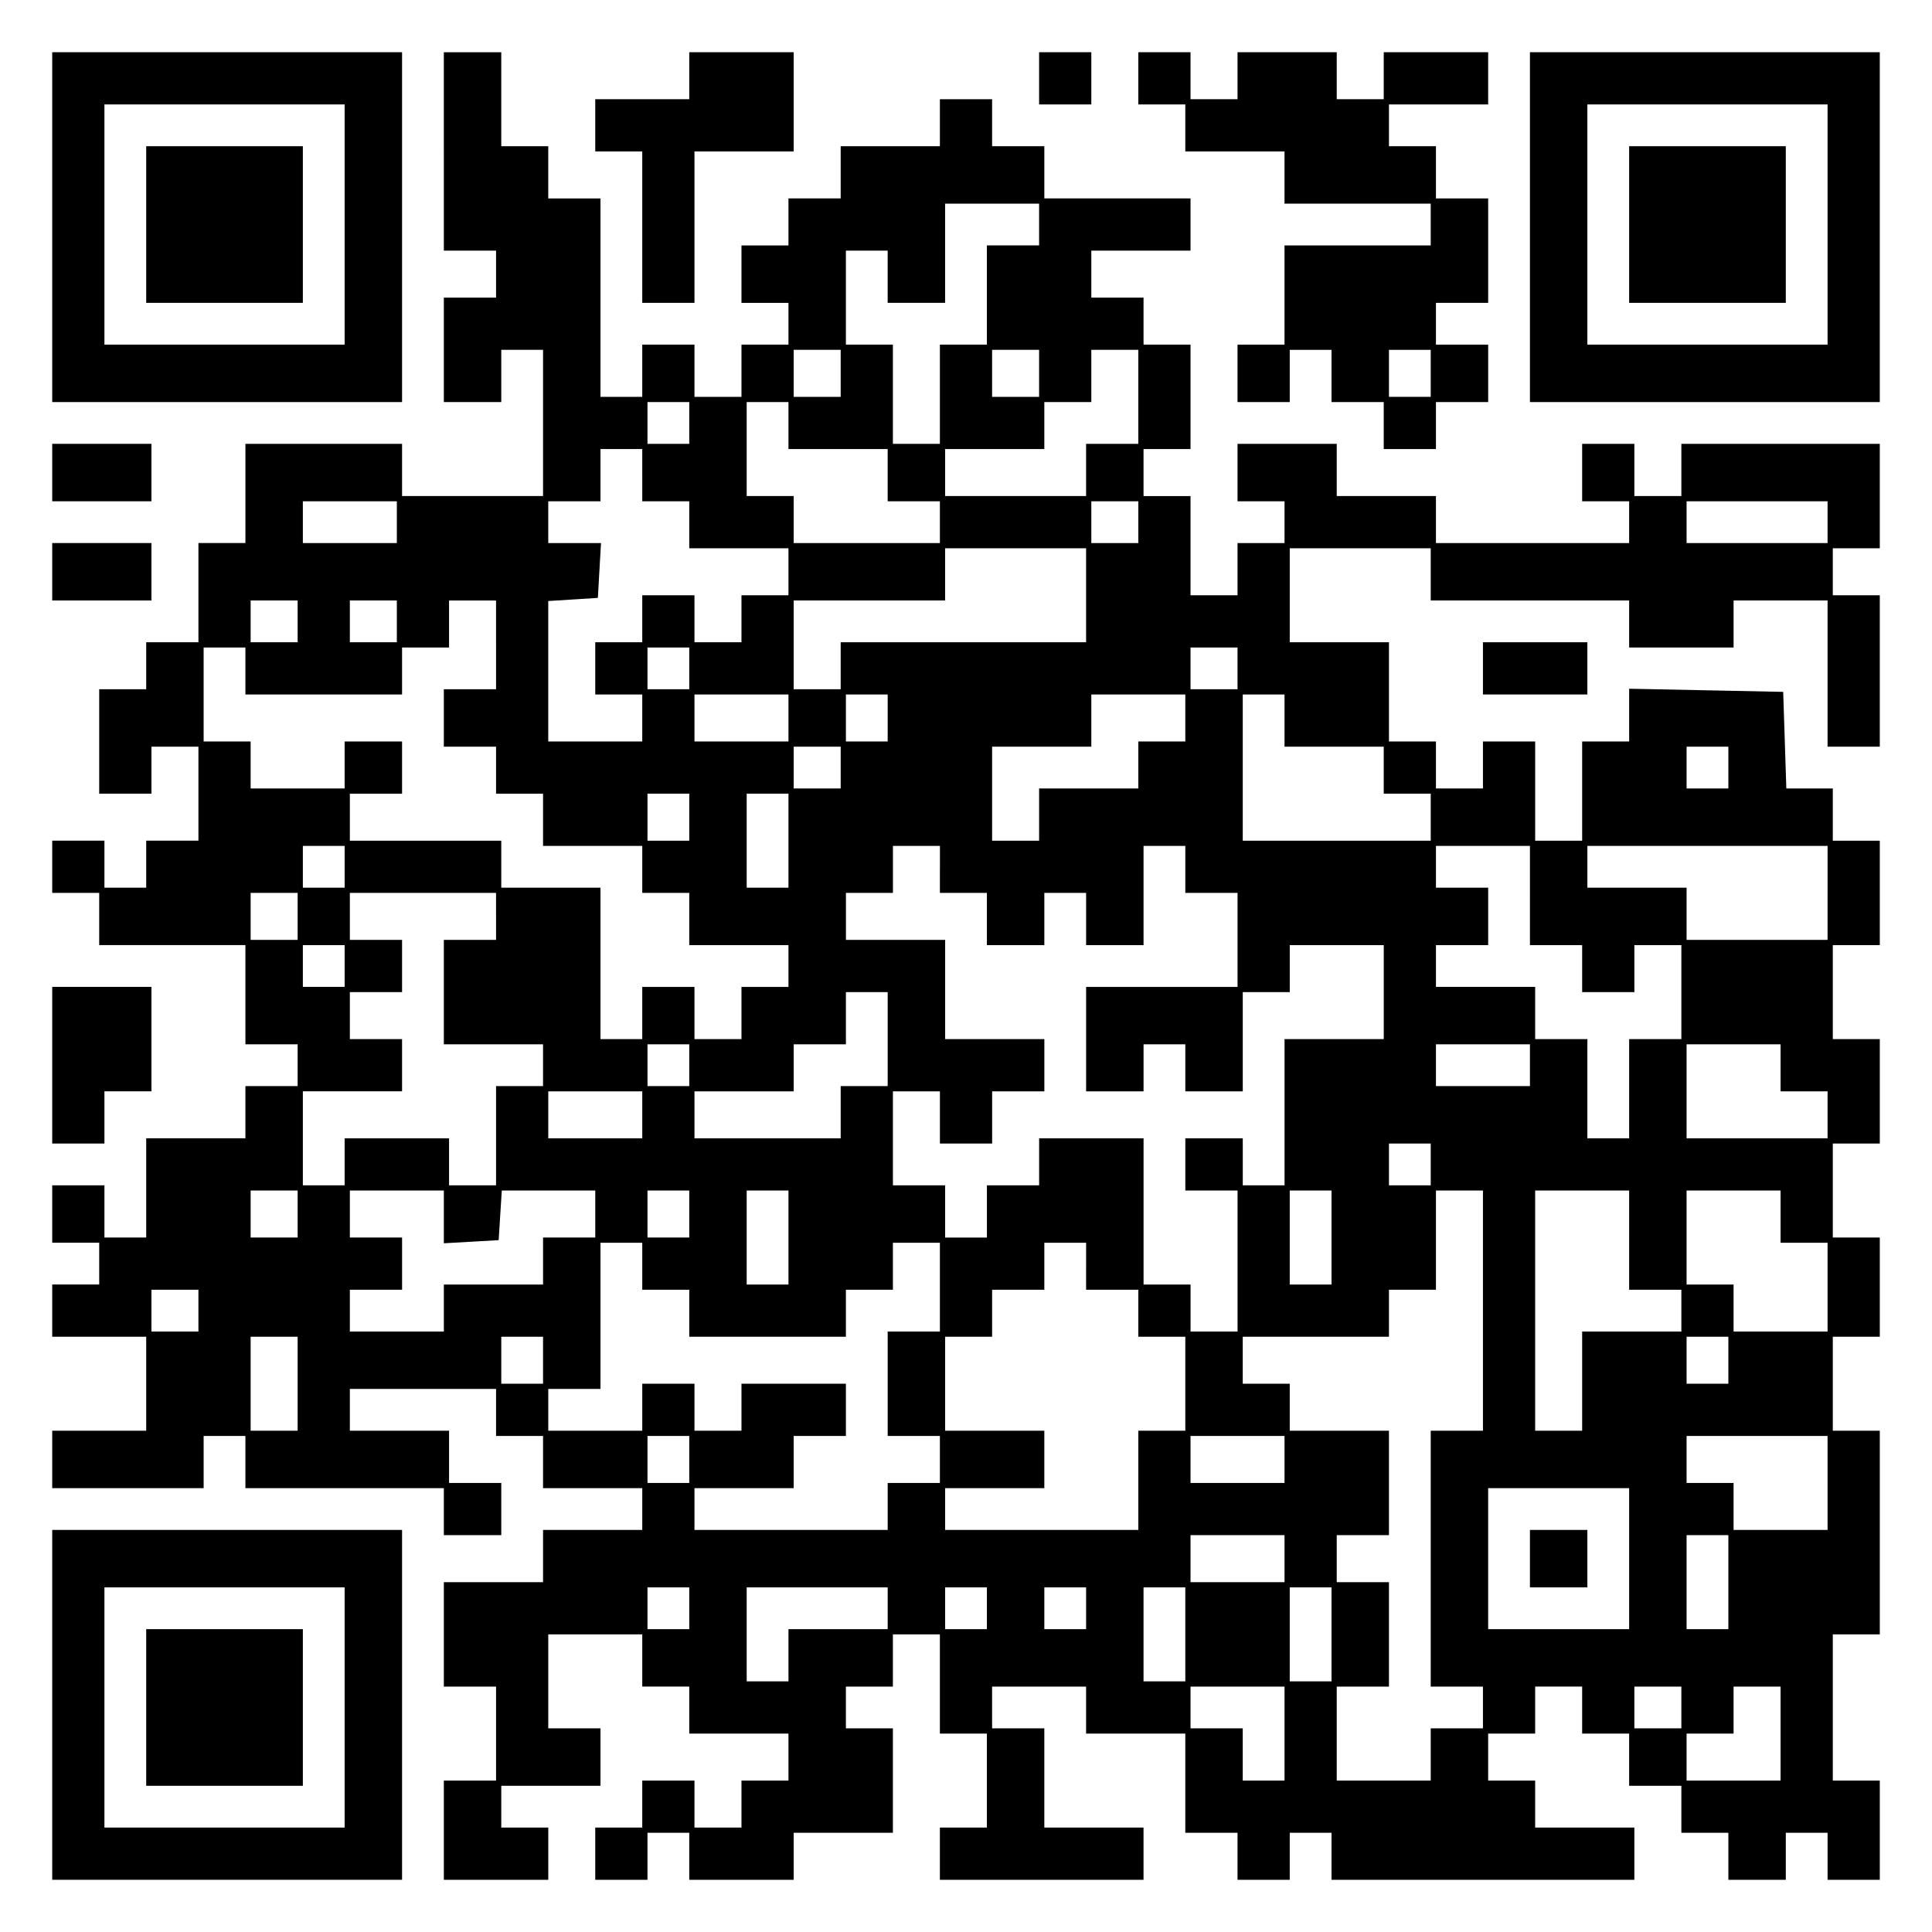 <?xml version="1.0" encoding="UTF-8" standalone="yes"?>
<svg version="1.0" xmlns="http://www.w3.org/2000/svg" width="100mm" height="100mm" viewBox="0 0 370 370" preserveAspectRatio="xMidYMid meet">
  <g transform="translate(0,370) scale(0.1,-0.1)" fill="#000000" stroke="none">
    <path d="M100 3265 l0 -335 335 0 335 0 0 335 0 335 -335 0 -335 0 0 -335z
m560 5 l0 -230 -230 0 -230 0 0 230 0 230 230 0 230 0 0 -230z"/>
    <path d="M280 3270 l0 -150 150 0 150 0 0 150 0 150 -150 0 -150 0 0 -150z"/>
    <path d="M850 3410 l0 -190 50 0 50 0 0 -45 0 -45 -50 0 -50 0 0 -100 0 -100
55 0 55 0 0 50 0 50 40 0 40 0 0 -140 0 -140 -135 0 -135 0 0 50 0 50 -150 0
-150 0 0 -95 0 -95 -45 0 -45 0 0 -95 0 -95 -50 0 -50 0 0 -45 0 -45 -45 0
-45 0 0 -100 0 -100 50 0 50 0 0 45 0 45 45 0 45 0 0 -90 0 -90 -50 0 -50 0 0
-45 0 -45 -40 0 -40 0 0 45 0 45 -50 0 -50 0 0 -50 0 -50 45 0 45 0 0 -50 0
-50 140 0 140 0 0 -95 0 -95 50 0 50 0 0 -40 0 -40 -50 0 -50 0 0 -50 0 -50
-95 0 -95 0 0 -95 0 -95 -40 0 -40 0 0 50 0 50 -50 0 -50 0 0 -55 0 -55 45 0
45 0 0 -40 0 -40 -45 0 -45 0 0 -50 0 -50 90 0 90 0 0 -90 0 -90 -90 0 -90 0
0 -55 0 -55 145 0 145 0 0 50 0 50 40 0 40 0 0 -50 0 -50 190 0 190 0 0 -45 0
-45 55 0 55 0 0 50 0 50 -50 0 -50 0 0 50 0 50 -95 0 -95 0 0 40 0 40 140 0
140 0 0 -45 0 -45 45 0 45 0 0 -50 0 -50 95 0 95 0 0 -40 0 -40 -95 0 -95 0 0
-50 0 -50 -95 0 -95 0 0 -100 0 -100 50 0 50 0 0 -90 0 -90 -50 0 -50 0 0 -95
0 -95 100 0 100 0 0 50 0 50 -45 0 -45 0 0 40 0 40 95 0 95 0 0 55 0 55 -50 0
-50 0 0 90 0 90 90 0 90 0 0 -50 0 -50 45 0 45 0 0 -45 0 -45 95 0 95 0 0 -45
0 -45 -45 0 -45 0 0 -45 0 -45 -45 0 -45 0 0 45 0 45 -50 0 -50 0 0 -45 0 -45
-45 0 -45 0 0 -50 0 -50 50 0 50 0 0 45 0 45 40 0 40 0 0 -45 0 -45 100 0 100
0 0 45 0 45 95 0 95 0 0 100 0 100 -45 0 -45 0 0 40 0 40 45 0 45 0 0 50 0 50
45 0 45 0 0 -95 0 -95 45 0 45 0 0 -90 0 -90 -45 0 -45 0 0 -50 0 -50 195 0
195 0 0 50 0 50 -95 0 -95 0 0 95 0 95 -50 0 -50 0 0 40 0 40 90 0 90 0 0 -45
0 -45 95 0 95 0 0 -95 0 -95 50 0 50 0 0 -45 0 -45 50 0 50 0 0 45 0 45 40 0
40 0 0 -45 0 -45 290 0 290 0 0 50 0 50 -95 0 -95 0 0 45 0 45 -45 0 -45 0 0
45 0 45 45 0 45 0 0 45 0 45 45 0 45 0 0 -45 0 -45 45 0 45 0 0 -50 0 -50 50
0 50 0 0 -45 0 -45 45 0 45 0 0 -45 0 -45 55 0 55 0 0 45 0 45 40 0 40 0 0
-45 0 -45 50 0 50 0 0 95 0 95 -45 0 -45 0 0 140 0 140 45 0 45 0 0 195 0 195
-45 0 -45 0 0 90 0 90 45 0 45 0 0 95 0 95 -45 0 -45 0 0 90 0 90 45 0 45 0 0
100 0 100 -45 0 -45 0 0 90 0 90 45 0 45 0 0 100 0 100 -45 0 -45 0 0 50 0 50
-45 0 -44 0 -3 93 -3 92 -147 3 -148 3 0 -51 0 -50 -45 0 -45 0 0 -95 0 -95
-45 0 -45 0 0 95 0 95 -50 0 -50 0 0 -45 0 -45 -45 0 -45 0 0 45 0 45 -45 0
-45 0 0 95 0 95 -95 0 -95 0 0 90 0 90 135 0 135 0 0 -50 0 -50 190 0 190 0 0
-45 0 -45 100 0 100 0 0 45 0 45 90 0 90 0 0 -140 0 -140 50 0 50 0 0 145 0
145 -45 0 -45 0 0 45 0 45 45 0 45 0 0 100 0 100 -190 0 -190 0 0 -50 0 -50
-45 0 -45 0 0 50 0 50 -50 0 -50 0 0 -55 0 -55 45 0 45 0 0 -40 0 -40 -185 0
-185 0 0 45 0 45 -95 0 -95 0 0 50 0 50 -95 0 -95 0 0 -55 0 -55 45 0 45 0 0
-40 0 -40 -45 0 -45 0 0 -50 0 -50 -45 0 -45 0 0 95 0 95 -45 0 -45 0 0 45 0
45 45 0 45 0 0 100 0 100 -45 0 -45 0 0 45 0 45 -50 0 -50 0 0 45 0 45 95 0
95 0 0 50 0 50 -140 0 -140 0 0 50 0 50 -50 0 -50 0 0 45 0 45 -50 0 -50 0 0
-45 0 -45 -95 0 -95 0 0 -50 0 -50 -50 0 -50 0 0 -45 0 -45 -45 0 -45 0 0 -55
0 -55 45 0 45 0 0 -40 0 -40 -45 0 -45 0 0 -50 0 -50 -45 0 -45 0 0 50 0 50
-50 0 -50 0 0 -50 0 -50 -40 0 -40 0 0 190 0 190 -50 0 -50 0 0 50 0 50 -45 0
-45 0 0 90 0 90 -55 0 -55 0 0 -190z m1140 -140 l0 -40 -50 0 -50 0 0 -95 0
-95 -45 0 -45 0 0 -95 0 -95 -45 0 -45 0 0 95 0 95 -45 0 -45 0 0 90 0 90 40
0 40 0 0 -50 0 -50 55 0 55 0 0 95 0 95 90 0 90 0 0 -40z m-380 -285 l0 -45
-45 0 -45 0 0 45 0 45 45 0 45 0 0 -45z m380 0 l0 -45 -45 0 -45 0 0 45 0 45
45 0 45 0 0 -45z m190 -45 l0 -90 -50 0 -50 0 0 -50 0 -50 -135 0 -135 0 0 45
0 45 95 0 95 0 0 45 0 45 45 0 45 0 0 50 0 50 45 0 45 0 0 -90z m-860 -50 l0
-40 -40 0 -40 0 0 40 0 40 40 0 40 0 0 -40z m190 -5 l0 -45 95 0 95 0 0 -50 0
-50 50 0 50 0 0 -40 0 -40 -140 0 -140 0 0 45 0 45 -45 0 -45 0 0 90 0 90 40
0 40 0 0 -45z m-280 -95 l0 -50 45 0 45 0 0 -45 0 -45 95 0 95 0 0 -45 0 -45
-45 0 -45 0 0 -45 0 -45 -45 0 -45 0 0 45 0 45 -50 0 -50 0 0 -45 0 -45 -45 0
-45 0 0 -50 0 -50 45 0 45 0 0 -45 0 -45 -90 0 -90 0 0 134 0 135 48 3 47 3 3
53 3 52 -50 0 -51 0 0 40 0 40 50 0 50 0 0 50 0 50 40 0 40 0 0 -50z m-470
-90 l0 -40 -90 0 -90 0 0 40 0 40 90 0 90 0 0 -40z m1420 0 l0 -40 -45 0 -45
0 0 40 0 40 45 0 45 0 0 -40z m1320 0 l0 -40 -135 0 -135 0 0 40 0 40 135 0
135 0 0 -40z m-1420 -140 l0 -90 -235 0 -235 0 0 -45 0 -45 -45 0 -45 0 0 85
0 85 145 0 145 0 0 50 0 50 135 0 135 0 0 -90z m-1510 -50 l0 -40 -45 0 -45 0
0 40 0 40 45 0 45 0 0 -40z m190 0 l0 -40 -45 0 -45 0 0 40 0 40 45 0 45 0 0
-40z m190 -45 l0 -85 -50 0 -50 0 0 -55 0 -55 50 0 50 0 0 -45 0 -45 45 0 45
0 0 -50 0 -50 95 0 95 0 0 -45 0 -45 45 0 45 0 0 -50 0 -50 95 0 95 0 0 -40 0
-40 -45 0 -45 0 0 -50 0 -50 -45 0 -45 0 0 50 0 50 -50 0 -50 0 0 -50 0 -50
-40 0 -40 0 0 145 0 145 -95 0 -95 0 0 45 0 45 -145 0 -145 0 0 45 0 45 50 0
50 0 0 50 0 50 -55 0 -55 0 0 -45 0 -45 -90 0 -90 0 0 45 0 45 -45 0 -45 0 0
90 0 90 40 0 40 0 0 -45 0 -45 150 0 150 0 0 45 0 45 45 0 45 0 0 45 0 45 45
0 45 0 0 -85z m370 -45 l0 -40 -40 0 -40 0 0 40 0 40 40 0 40 0 0 -40z m1050
0 l0 -40 -45 0 -45 0 0 40 0 40 45 0 45 0 0 -40z m-860 -95 l0 -45 -90 0 -90
0 0 45 0 45 90 0 90 0 0 -45z m190 0 l0 -45 -40 0 -40 0 0 45 0 45 40 0 40 0
0 -45z m570 0 l0 -45 -45 0 -45 0 0 -45 0 -45 -95 0 -95 0 0 -50 0 -50 -45 0
-45 0 0 90 0 90 95 0 95 0 0 50 0 50 90 0 90 0 0 -45z m190 -5 l0 -50 95 0 95
0 0 -45 0 -45 45 0 45 0 0 -45 0 -45 -180 0 -180 0 0 140 0 140 40 0 40 0 0
-50z m-850 -90 l0 -40 -45 0 -45 0 0 40 0 40 45 0 45 0 0 -40z m1700 0 l0 -40
-40 0 -40 0 0 40 0 40 40 0 40 0 0 -40z m-1990 -95 l0 -45 -40 0 -40 0 0 45 0
45 40 0 40 0 0 -45z m190 -45 l0 -90 -40 0 -40 0 0 90 0 90 40 0 40 0 0 -90z
m-850 -50 l0 -40 -40 0 -40 0 0 40 0 40 40 0 40 0 0 -40z m1140 -5 l0 -45 45
0 45 0 0 -50 0 -50 55 0 55 0 0 50 0 50 40 0 40 0 0 -50 0 -50 55 0 55 0 0 95
0 95 40 0 40 0 0 -45 0 -45 50 0 50 0 0 -90 0 -90 -145 0 -145 0 0 -100 0
-100 55 0 55 0 0 45 0 45 40 0 40 0 0 -45 0 -45 55 0 55 0 0 95 0 95 45 0 45
0 0 45 0 45 90 0 90 0 0 -90 0 -90 -95 0 -95 0 0 -140 0 -140 -40 0 -40 0 0
45 0 45 -55 0 -55 0 0 -50 0 -50 50 0 50 0 0 -135 0 -135 -45 0 -45 0 0 45 0
45 -45 0 -45 0 0 140 0 140 -100 0 -100 0 0 -45 0 -45 -50 0 -50 0 0 -50 0
-50 -40 0 -40 0 0 50 0 50 -50 0 -50 0 0 90 0 90 45 0 45 0 0 -50 0 -50 50 0
50 0 0 50 0 50 50 0 50 0 0 50 0 50 -95 0 -95 0 0 95 0 95 -95 0 -95 0 0 45 0
45 45 0 45 0 0 45 0 45 45 0 45 0 0 -45z m1130 -50 l0 -95 50 0 50 0 0 -45 0
-45 50 0 50 0 0 45 0 45 45 0 45 0 0 -90 0 -90 -50 0 -50 0 0 -95 0 -95 -40 0
-40 0 0 95 0 95 -50 0 -50 0 0 50 0 50 -95 0 -95 0 0 40 0 40 50 0 50 0 0 55
0 55 -50 0 -50 0 0 40 0 40 90 0 90 0 0 -95z m570 5 l0 -90 -135 0 -135 0 0
50 0 50 -95 0 -95 0 0 40 0 40 230 0 230 0 0 -90z m-2930 -45 l0 -45 -45 0
-45 0 0 45 0 45 45 0 45 0 0 -45z m380 0 l0 -45 -50 0 -50 0 0 -100 0 -100 95
0 95 0 0 -40 0 -40 -45 0 -45 0 0 -95 0 -95 -45 0 -45 0 0 45 0 45 -100 0
-100 0 0 -45 0 -45 -40 0 -40 0 0 90 0 90 95 0 95 0 0 50 0 50 -50 0 -50 0 0
45 0 45 50 0 50 0 0 50 0 50 -50 0 -50 0 0 45 0 45 140 0 140 0 0 -45z m-290
-95 l0 -40 -40 0 -40 0 0 40 0 40 40 0 40 0 0 -40z m1040 -140 l0 -90 -45 0
-45 0 0 -50 0 -50 -140 0 -140 0 0 45 0 45 95 0 95 0 0 45 0 45 50 0 50 0 0
50 0 50 40 0 40 0 0 -90z m-380 -50 l0 -40 -40 0 -40 0 0 40 0 40 40 0 40 0 0
-40z m1610 0 l0 -40 -90 0 -90 0 0 40 0 40 90 0 90 0 0 -40z m480 -5 l0 -45
45 0 45 0 0 -45 0 -45 -135 0 -135 0 0 90 0 90 90 0 90 0 0 -45z m-2180 -90
l0 -45 -90 0 -90 0 0 45 0 45 90 0 90 0 0 -45z m1510 -95 l0 -40 -40 0 -40 0
0 40 0 40 40 0 40 0 0 -40z m-2170 -95 l0 -45 -45 0 -45 0 0 45 0 45 45 0 45
0 0 -45z m280 -6 l0 -50 53 3 52 3 3 48 3 47 90 0 89 0 0 -45 0 -45 -50 0 -50
0 0 -45 0 -45 -95 0 -95 0 0 -45 0 -45 -90 0 -90 0 0 40 0 40 50 0 50 0 0 50
0 50 -50 0 -50 0 0 45 0 45 90 0 90 0 0 -51z m470 6 l0 -45 -40 0 -40 0 0 45
0 45 40 0 40 0 0 -45z m190 -45 l0 -90 -40 0 -40 0 0 90 0 90 40 0 40 0 0 -90z
m1040 0 l0 -90 -40 0 -40 0 0 90 0 90 40 0 40 0 0 -90z m290 -140 l0 -230 -50
0 -50 0 0 -245 0 -245 50 0 50 0 0 -40 0 -40 -50 0 -50 0 0 -50 0 -50 -90 0
-90 0 0 90 0 90 50 0 50 0 0 100 0 100 -50 0 -50 0 0 45 0 45 50 0 50 0 0 100
0 100 -95 0 -95 0 0 45 0 45 -45 0 -45 0 0 45 0 45 140 0 140 0 0 45 0 45 45
0 45 0 0 95 0 95 45 0 45 0 0 -230z m280 135 l0 -95 50 0 50 0 0 -40 0 -40
-95 0 -95 0 0 -95 0 -95 -45 0 -45 0 0 230 0 230 90 0 90 0 0 -95z m290 45 l0
-50 45 0 45 0 0 -85 0 -85 -90 0 -90 0 0 45 0 45 -45 0 -45 0 0 90 0 90 90 0
90 0 0 -50z m-2180 -95 l0 -45 45 0 45 0 0 -45 0 -45 150 0 150 0 0 45 0 45
45 0 45 0 0 45 0 45 45 0 45 0 0 -85 0 -85 -50 0 -50 0 0 -100 0 -100 50 0 50
0 0 -45 0 -45 -50 0 -50 0 0 -45 0 -45 -185 0 -185 0 0 40 0 40 95 0 95 0 0
50 0 50 50 0 50 0 0 50 0 50 -100 0 -100 0 0 -45 0 -45 -45 0 -45 0 0 45 0 45
-50 0 -50 0 0 -45 0 -45 -90 0 -90 0 0 40 0 40 50 0 50 0 0 140 0 140 40 0 40
0 0 -45z m850 0 l0 -45 50 0 50 0 0 -45 0 -45 45 0 45 0 0 -90 0 -90 -45 0
-45 0 0 -95 0 -95 -185 0 -185 0 0 40 0 40 95 0 95 0 0 55 0 55 -95 0 -95 0 0
90 0 90 45 0 45 0 0 45 0 45 50 0 50 0 0 45 0 45 40 0 40 0 0 -45z m-1700 -85
l0 -40 -45 0 -45 0 0 40 0 40 45 0 45 0 0 -40z m190 -140 l0 -90 -45 0 -45 0
0 90 0 90 45 0 45 0 0 -90z m470 45 l0 -45 -40 0 -40 0 0 45 0 45 40 0 40 0 0
-45z m2270 0 l0 -45 -40 0 -40 0 0 45 0 45 40 0 40 0 0 -45z m-1990 -190 l0
-45 -40 0 -40 0 0 45 0 45 40 0 40 0 0 -45z m1140 0 l0 -45 -90 0 -90 0 0 45
0 45 90 0 90 0 0 -45z m1040 -45 l0 -90 -90 0 -90 0 0 45 0 45 -45 0 -45 0 0
45 0 45 135 0 135 0 0 -90z m-380 -145 l0 -135 -135 0 -135 0 0 135 0 135 135
0 135 0 0 -135z m-660 0 l0 -45 -90 0 -90 0 0 45 0 45 90 0 90 0 0 -45z m850
-45 l0 -90 -40 0 -40 0 0 90 0 90 40 0 40 0 0 -90z m-1990 -50 l0 -40 -40 0
-40 0 0 40 0 40 40 0 40 0 0 -40z m380 0 l0 -40 -95 0 -95 0 0 -50 0 -50 -40
0 -40 0 0 90 0 90 135 0 135 0 0 -40z m190 0 l0 -40 -40 0 -40 0 0 40 0 40 40
0 40 0 0 -40z m190 0 l0 -40 -40 0 -40 0 0 40 0 40 40 0 40 0 0 -40z m190 -50
l0 -90 -40 0 -40 0 0 90 0 90 40 0 40 0 0 -90z m280 0 l0 -90 -40 0 -40 0 0
90 0 90 40 0 40 0 0 -90z m-90 -190 l0 -90 -40 0 -40 0 0 50 0 50 -50 0 -50 0
0 40 0 40 90 0 90 0 0 -90z m760 50 l0 -40 -45 0 -45 0 0 40 0 40 45 0 45 0 0
-40z m190 -50 l0 -90 -90 0 -90 0 0 45 0 45 45 0 45 0 0 45 0 45 45 0 45 0 0
-90z"/>
    <path d="M2930 715 l0 -55 55 0 55 0 0 55 0 55 -55 0 -55 0 0 -55z"/>
    <path d="M1320 3555 l0 -45 -90 0 -90 0 0 -50 0 -50 45 0 45 0 0 -145 0 -145
50 0 50 0 0 145 0 145 95 0 95 0 0 95 0 95 -100 0 -100 0 0 -45z"/>
    <path d="M1990 3550 l0 -50 50 0 50 0 0 50 0 50 -50 0 -50 0 0 -50z"/>
    <path d="M2180 3550 l0 -50 45 0 45 0 0 -45 0 -45 95 0 95 0 0 -50 0 -50 140
0 140 0 0 -40 0 -40 -140 0 -140 0 0 -95 0 -95 -45 0 -45 0 0 -55 0 -55 50 0
50 0 0 50 0 50 40 0 40 0 0 -50 0 -50 50 0 50 0 0 -45 0 -45 50 0 50 0 0 45 0
45 50 0 50 0 0 55 0 55 -50 0 -50 0 0 40 0 40 50 0 50 0 0 100 0 100 -50 0
-50 0 0 50 0 50 -45 0 -45 0 0 40 0 40 95 0 95 0 0 50 0 50 -100 0 -100 0 0
-45 0 -45 -45 0 -45 0 0 45 0 45 -95 0 -95 0 0 -45 0 -45 -45 0 -45 0 0 45 0
45 -50 0 -50 0 0 -50z m560 -565 l0 -45 -40 0 -40 0 0 45 0 45 40 0 40 0 0
-45z"/>
    <path d="M2930 3265 l0 -335 335 0 335 0 0 335 0 335 -335 0 -335 0 0 -335z
m570 5 l0 -230 -230 0 -230 0 0 230 0 230 230 0 230 0 0 -230z"/>
    <path d="M3120 3270 l0 -150 150 0 150 0 0 150 0 150 -150 0 -150 0 0 -150z"/>
    <path d="M100 2795 l0 -55 95 0 95 0 0 55 0 55 -95 0 -95 0 0 -55z"/>
    <path d="M100 2605 l0 -55 95 0 95 0 0 55 0 55 -95 0 -95 0 0 -55z"/>
    <path d="M2840 2420 l0 -50 100 0 100 0 0 50 0 50 -100 0 -100 0 0 -50z"/>
    <path d="M100 1660 l0 -150 50 0 50 0 0 50 0 50 45 0 45 0 0 100 0 100 -95 0
-95 0 0 -150z"/>
    <path d="M100 435 l0 -335 335 0 335 0 0 335 0 335 -335 0 -335 0 0 -335z
m560 -5 l0 -230 -230 0 -230 0 0 230 0 230 230 0 230 0 0 -230z"/>
    <path d="M280 430 l0 -150 150 0 150 0 0 150 0 150 -150 0 -150 0 0 -150z"/>
  </g>
</svg>